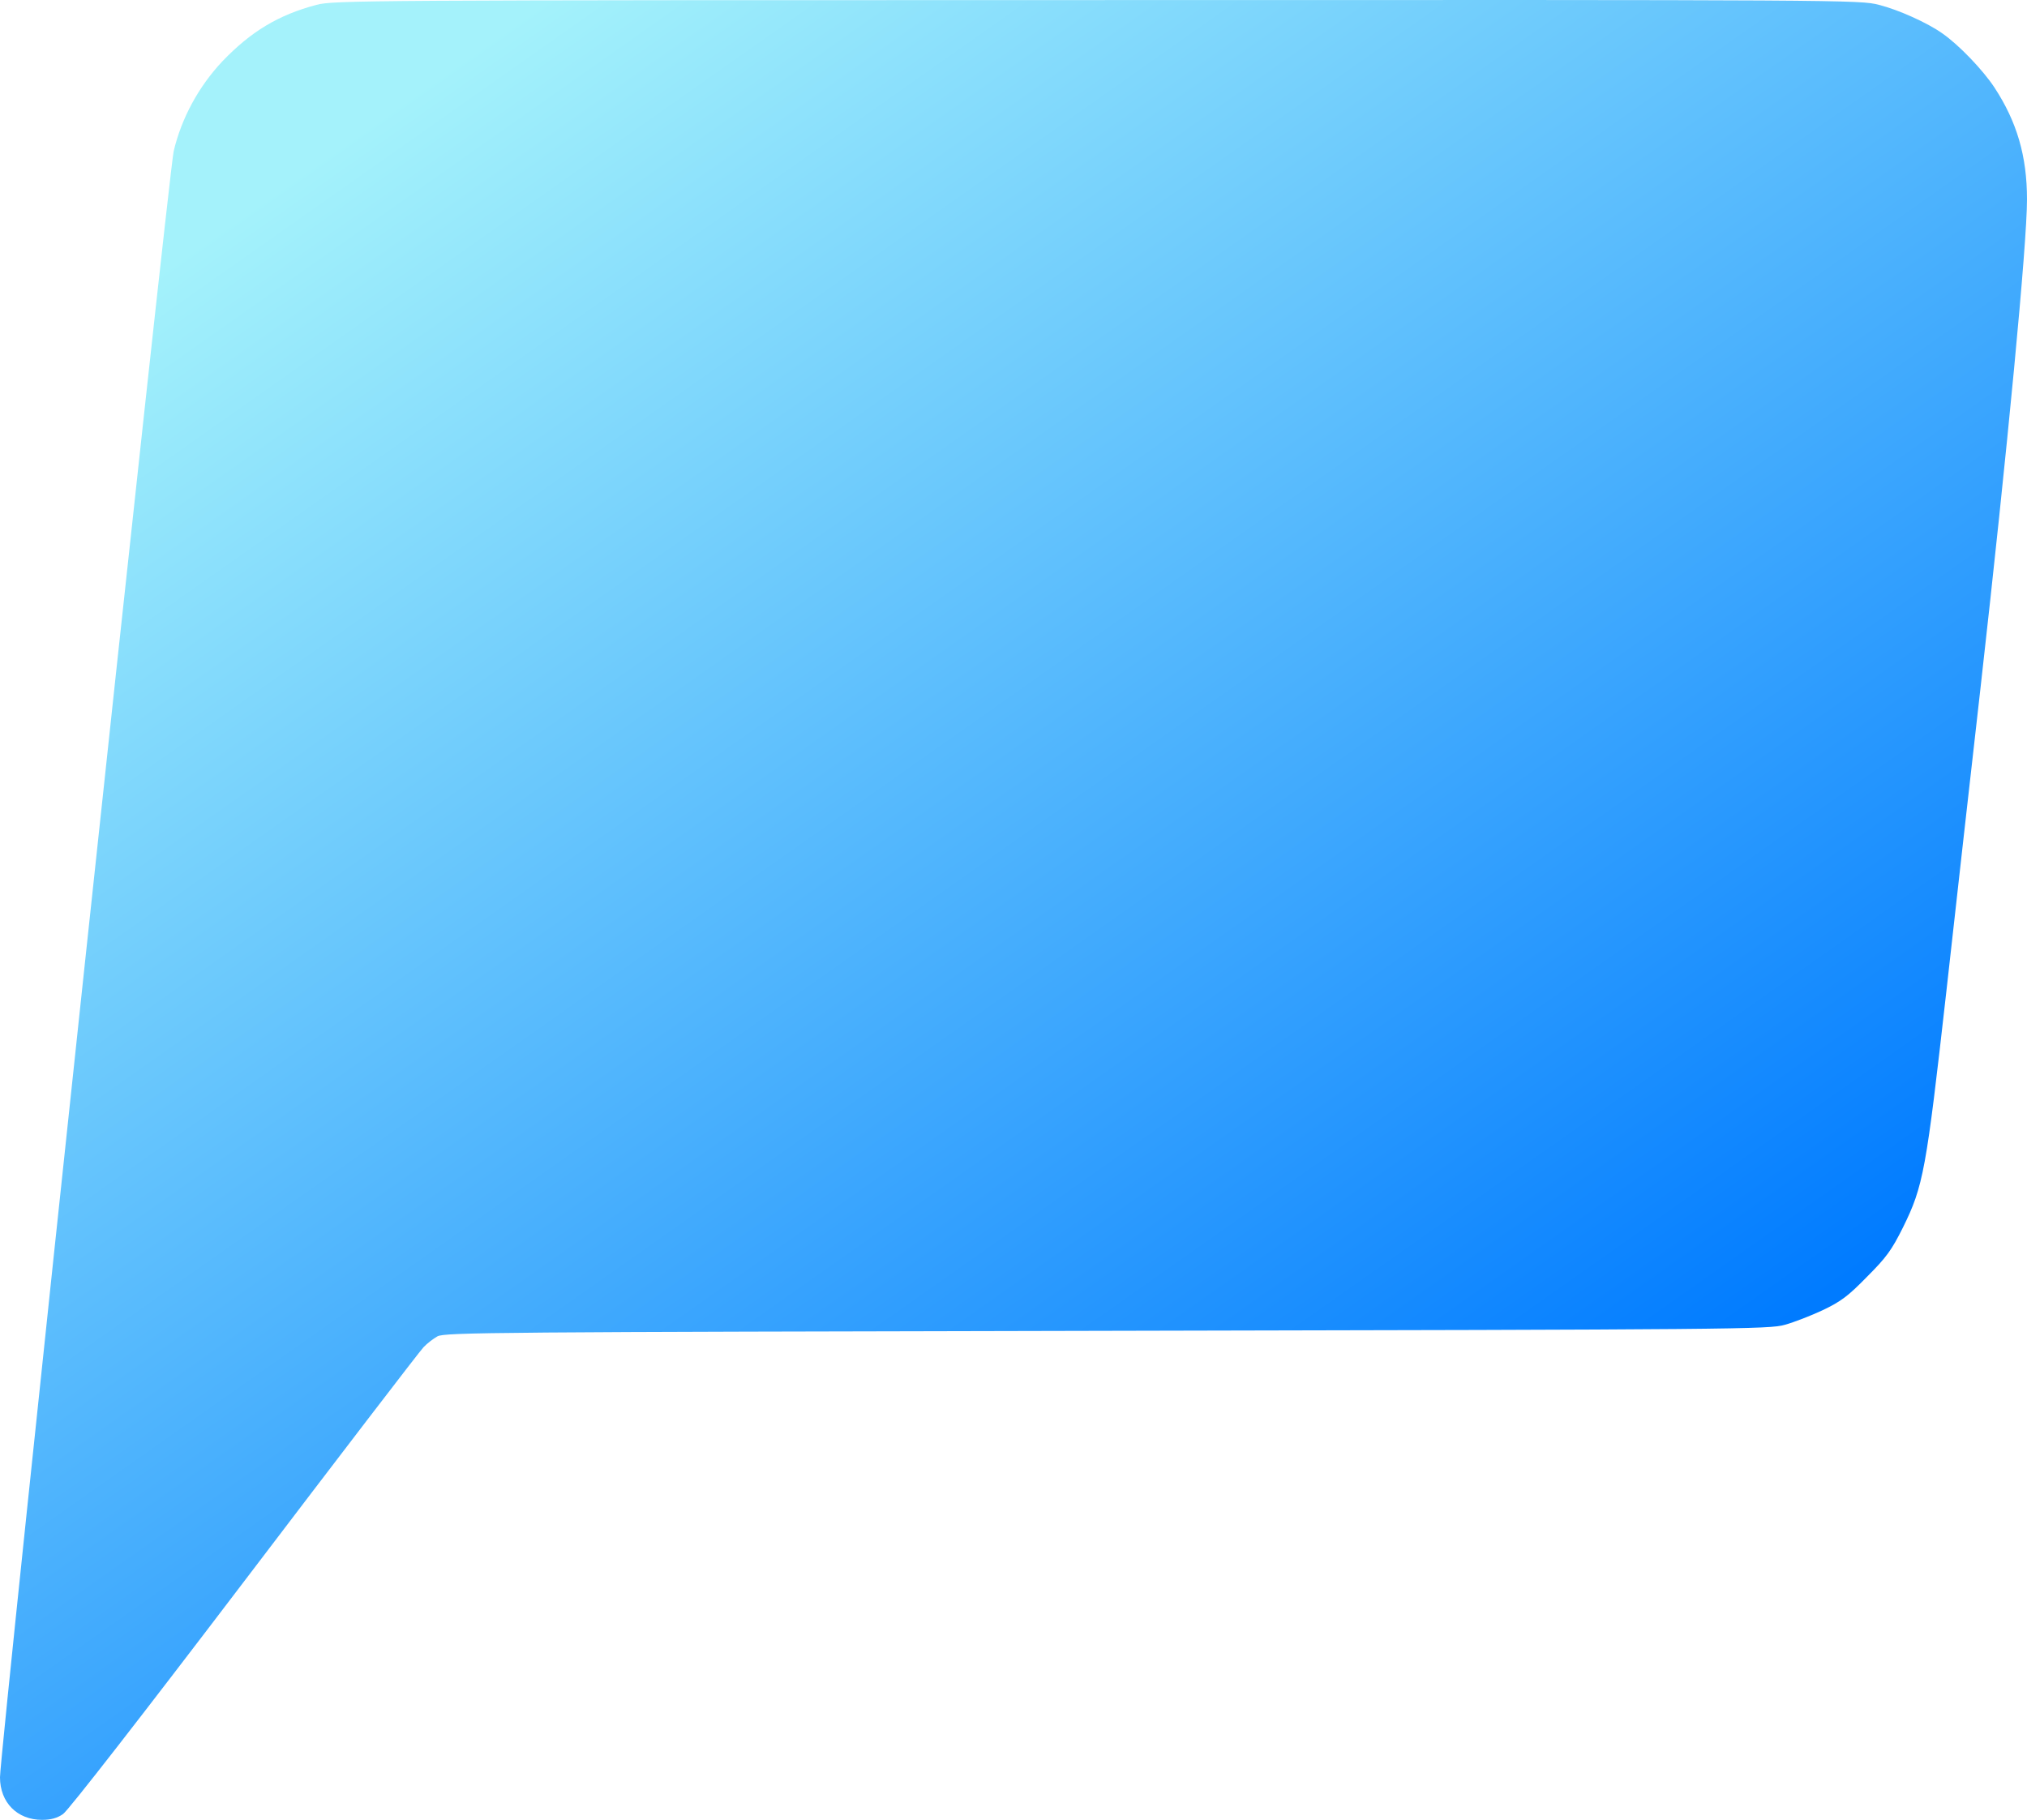 <svg width="804" height="722" viewBox="0 0 804 722" fill="none" xmlns="http://www.w3.org/2000/svg">
<path d="M125.5 1.933C110.4 5.933 99.5 12.533 88.2 24.333C78.8 34.333 72 46.833 68.9 59.933C66.9 68.533 0 694.733 0 705.033C0 715.033 6.8 721.933 16.7 721.933C20.2 721.933 22.7 721.233 25 719.633C27 718.333 57 679.733 96.9 627.233C134.6 577.633 166.6 535.833 168 534.433C169.4 532.933 171.9 531.033 173.5 530.133C176.3 528.533 197.2 528.433 439 527.933C689.7 527.433 701.8 527.333 708 525.533C711.6 524.533 718.3 521.933 723 519.733C730.1 516.333 733 514.233 740.5 506.533C748.3 498.733 750.3 495.933 754.8 486.933C762.9 470.533 764 464.433 772 393.433C775.9 358.733 781.9 304.733 785.5 273.433C796.4 176.833 804 96.633 804 79.133C804 61.933 800 48.333 791.1 34.733C786.5 27.733 776.9 17.733 770.4 13.233C764.5 9.033 752.9 3.833 745.3 1.933C737.8 -0.067 732.4 -0.067 435.1 0.033C143.7 0.033 132.2 0.133 125.5 1.933Z" fill="url(#paint0_linear_127_144)"/>
<defs>
<linearGradient id="paint0_linear_127_144" x1="517" y1="659.5" x2="106.543" y2="76.984" gradientUnits="userSpaceOnUse">
<stop stop-color="#007BFF"/>
<stop offset="1" stop-color="#A4F2FB"/>
</linearGradient>
</defs>
</svg>
